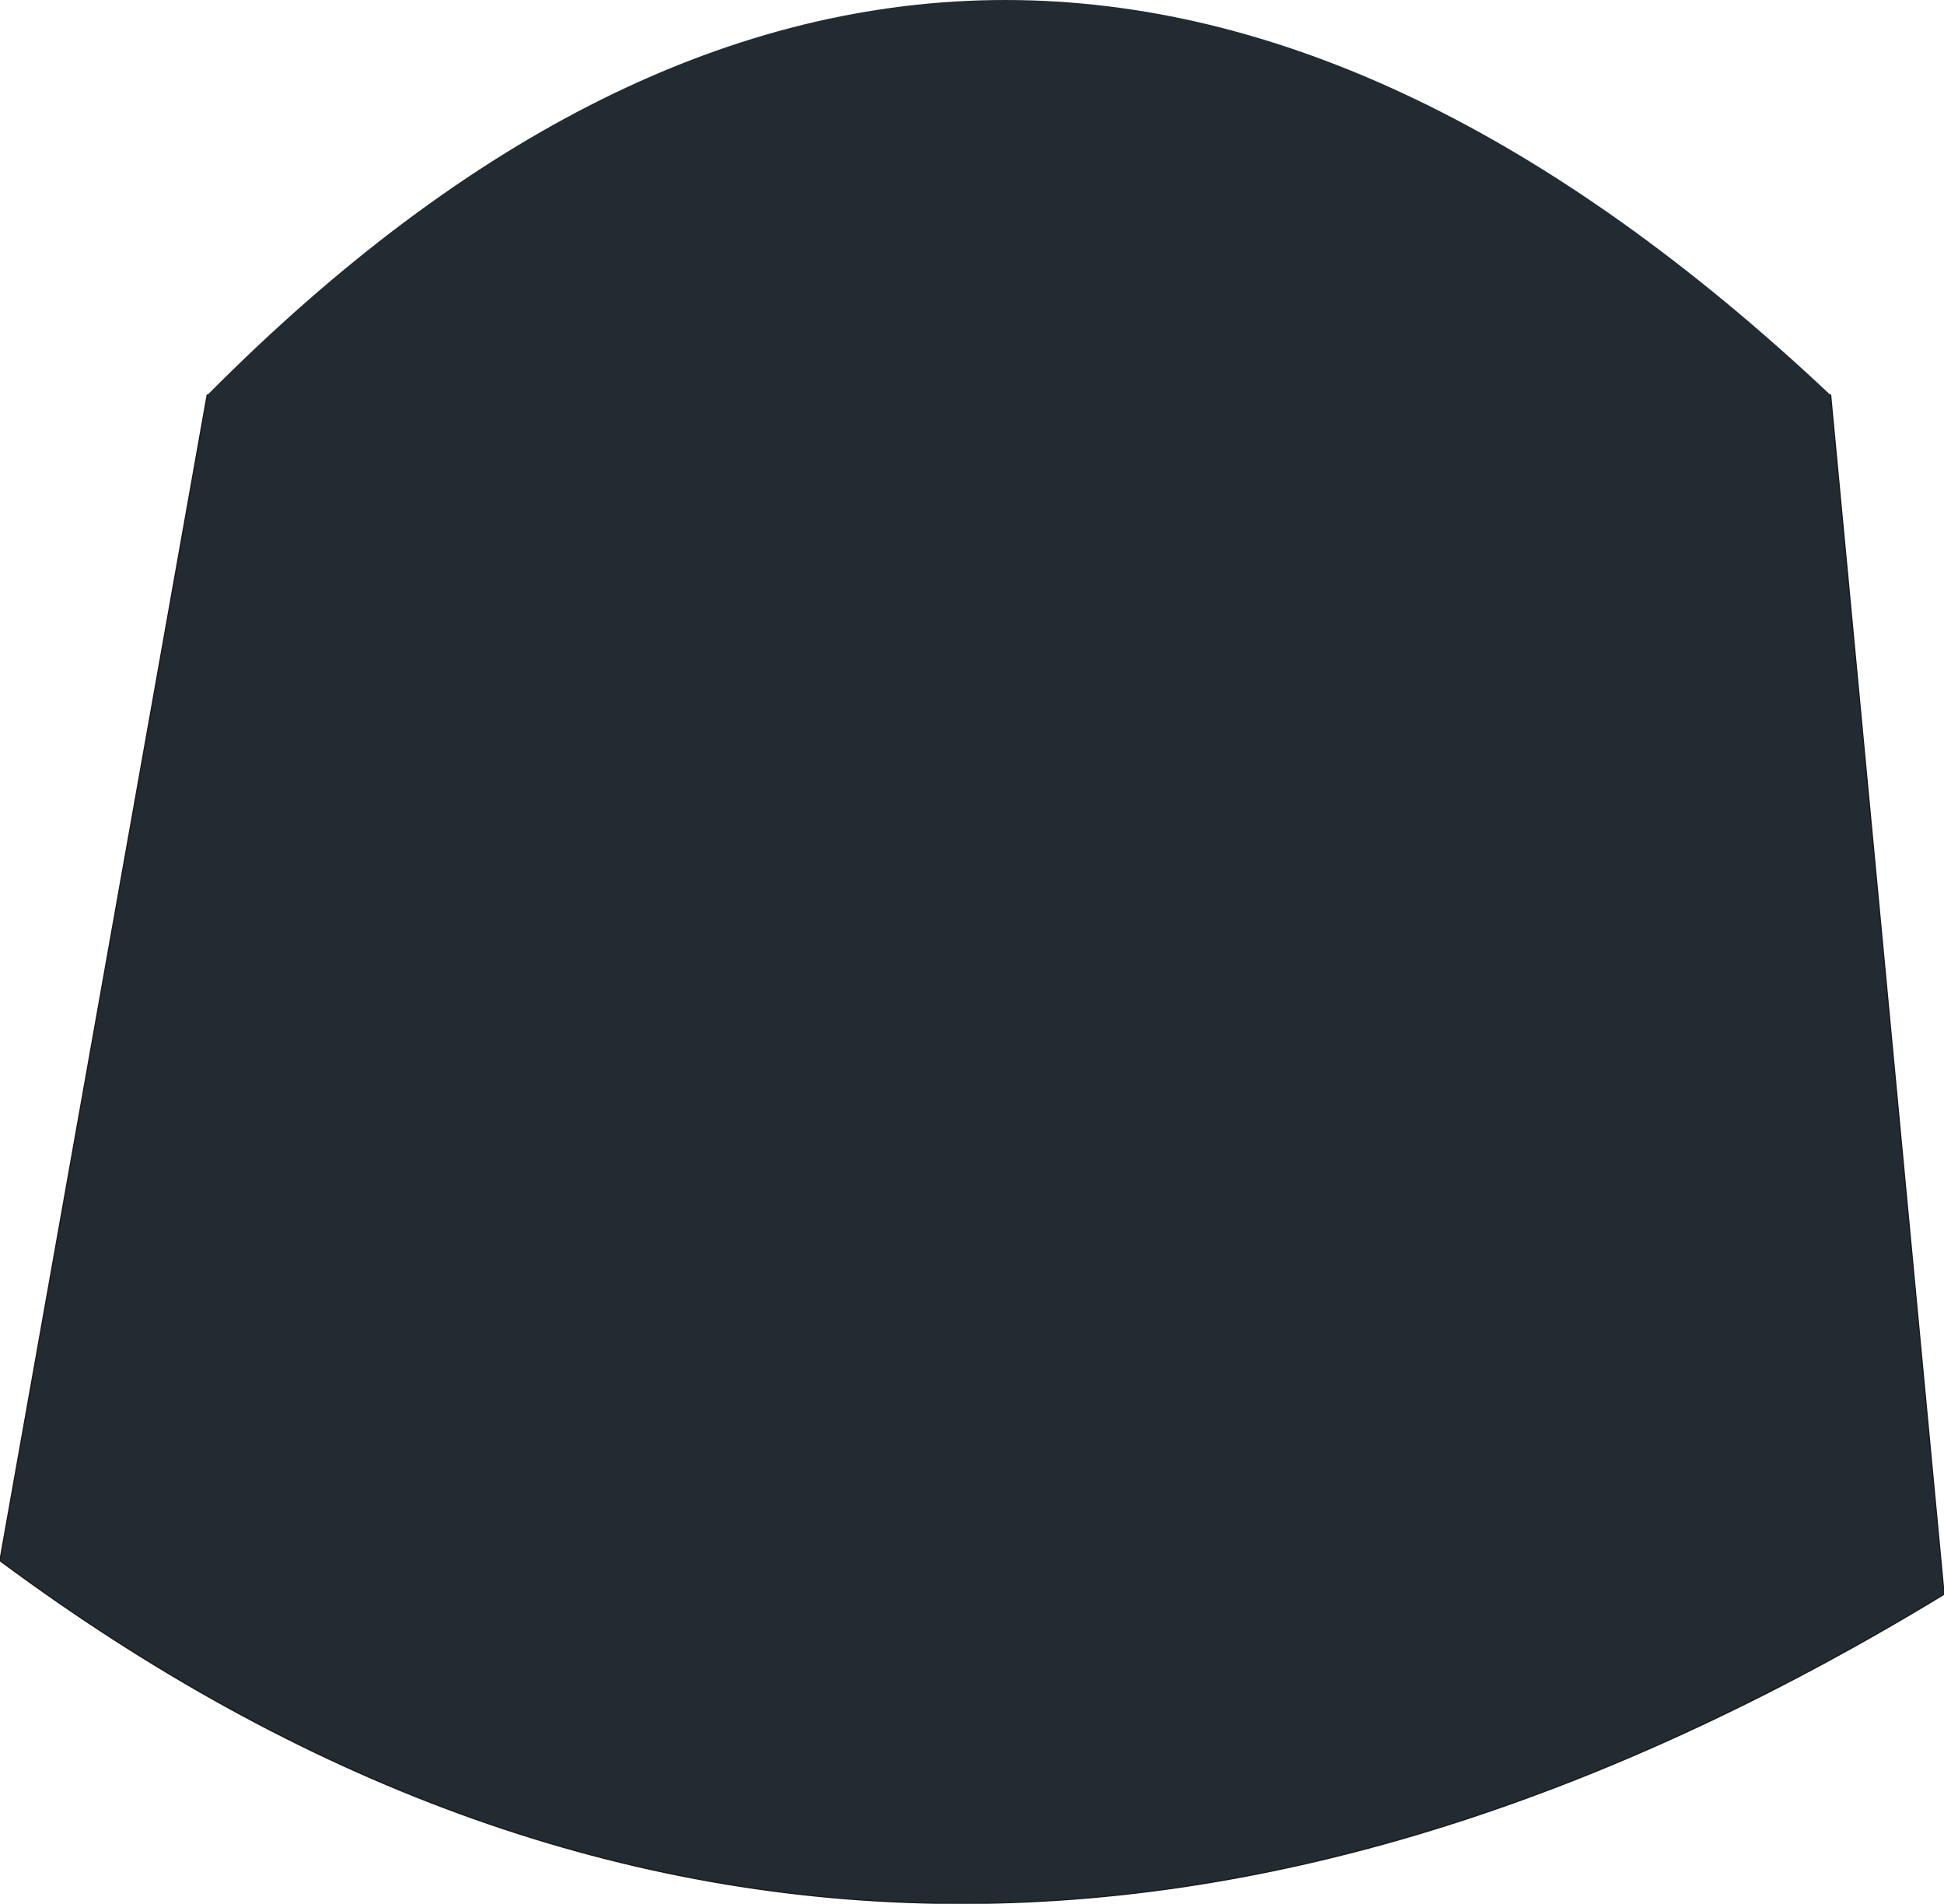 <?xml version="1.0" encoding="UTF-8" standalone="no"?>
<svg xmlns:xlink="http://www.w3.org/1999/xlink" height="67.95px" width="69.4px" xmlns="http://www.w3.org/2000/svg">
  <g transform="matrix(1.0, 0.0, 0.0, 1.0, 34.7, 33.05)">
    <path d="M-27.3 -18.95 Q0.7 -47.15 30.65 -18.95 L34.7 23.85 Q-2.55 46.5 -34.7 22.65 L-27.3 -18.95" fill="#232b32" fill-rule="evenodd" stroke="none"/>
    <path d="M-27.3 -18.95 L-34.7 22.65 Q-2.55 46.5 34.7 23.85 L30.65 -18.95" fill="none" stroke="#1d1d1d" stroke-linecap="round" stroke-linejoin="round" stroke-width="0.05"/>
  </g>
</svg>

